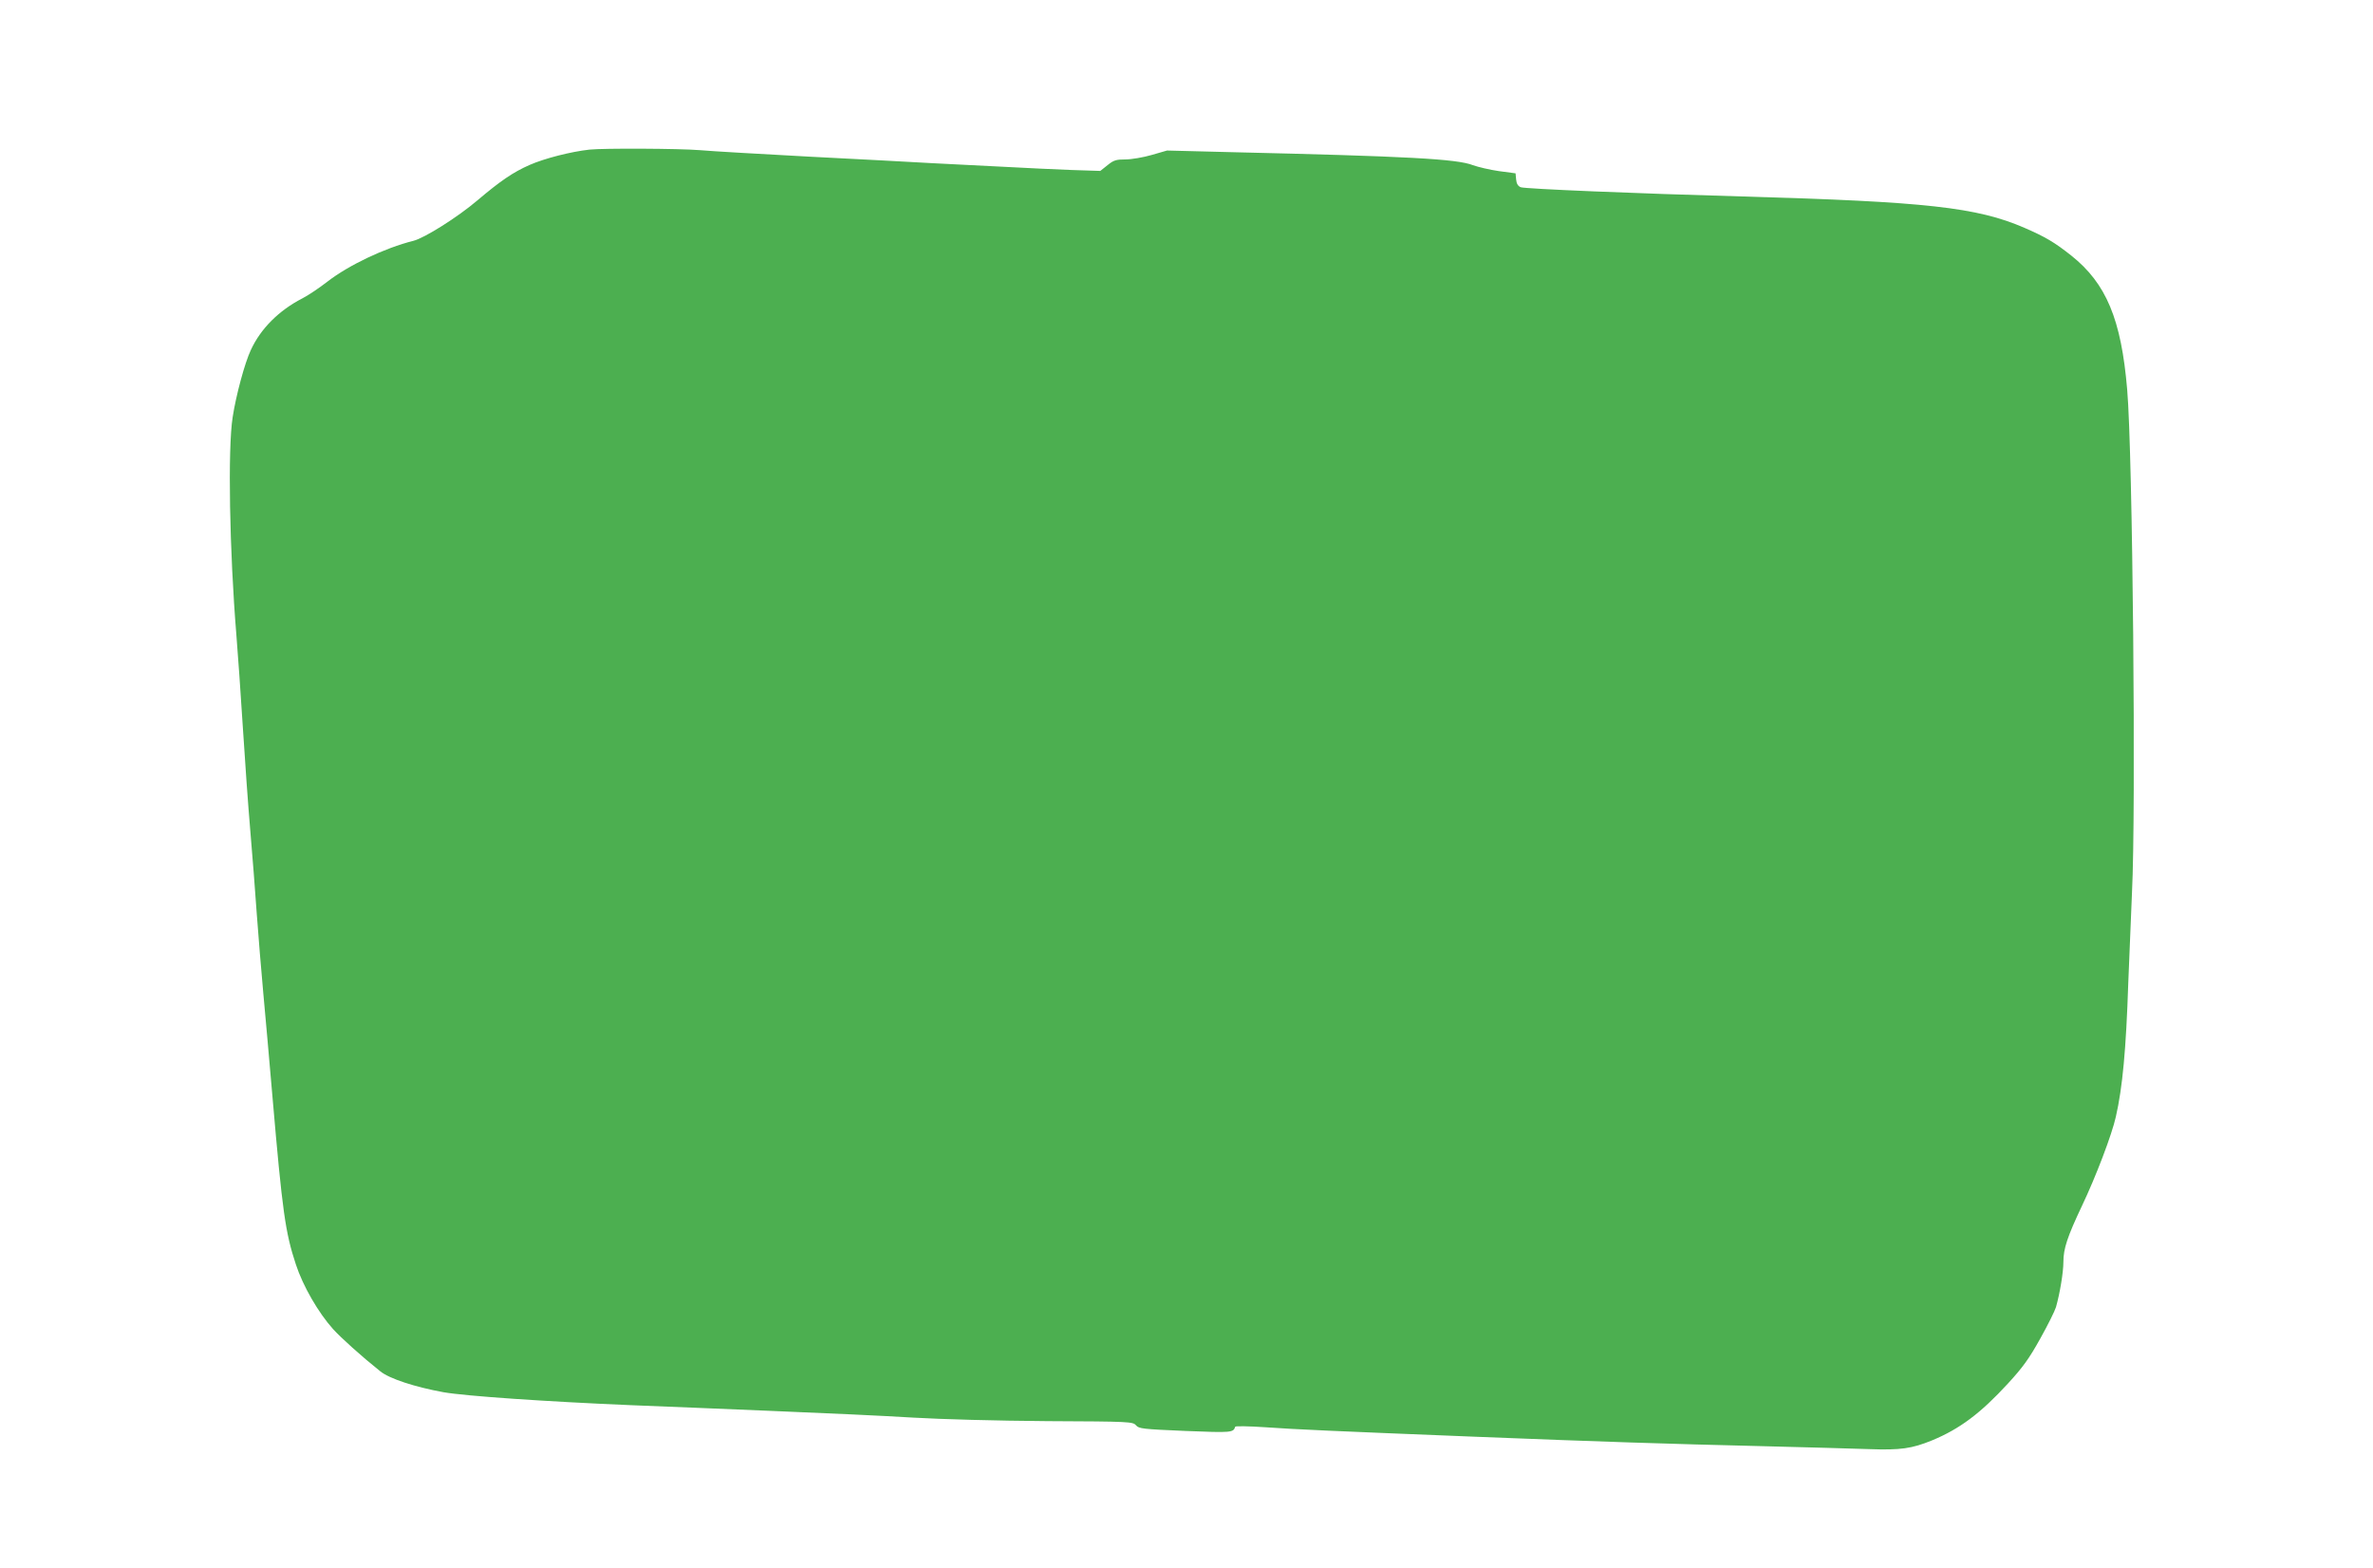 <?xml version="1.0" standalone="no"?>
<!DOCTYPE svg PUBLIC "-//W3C//DTD SVG 20010904//EN"
 "http://www.w3.org/TR/2001/REC-SVG-20010904/DTD/svg10.dtd">
<svg version="1.0" xmlns="http://www.w3.org/2000/svg"
 width="1280pt" height="846pt" viewBox="0 0 1280 846"
 preserveAspectRatio="xMidYMid meet">
<g transform="translate(0,846) scale(0.1,-0.1)"
fill="#4caf50" stroke="none">
<path d="M3180 7653 c-100 -11 -242 -47 -324 -83 -88 -39 -156 -85 -281 -191
-107 -91 -285 -203 -345 -218 -155 -39 -349 -131 -465 -221 -44 -34 -105 -75
-135 -90 -126 -65 -224 -163 -277 -278 -33 -70 -80 -245 -98 -362 -27 -171
-17 -723 20 -1175 8 -99 24 -324 35 -500 11 -176 29 -426 40 -555 11 -129 27
-332 35 -450 9 -118 24 -309 35 -425 11 -115 33 -370 50 -565 53 -615 69 -729
126 -901 38 -116 121 -260 201 -349 43 -47 150 -144 254 -227 49 -40 187 -85
341 -113 119 -21 561 -51 1013 -70 143 -6 485 -19 760 -31 275 -11 617 -27
760 -36 155 -9 447 -17 723 -19 449 -2 463 -3 480 -23 16 -18 36 -20 267 -30
251 -10 257 -9 268 23 1 4 74 3 162 -3 171 -12 353 -20 1129 -51 677 -27 1048
-39 1551 -51 237 -6 497 -13 579 -16 168 -6 229 3 337 47 150 62 262 146 410
307 80 87 114 134 174 242 41 73 79 150 85 170 21 74 40 188 40 244 0 71 21
135 100 302 75 157 162 386 183 481 36 158 55 361 67 724 6 157 15 375 20 485
22 436 4 2368 -26 2714 -32 379 -113 572 -301 722 -91 72 -140 101 -253 150
-256 111 -532 141 -1515 169 -577 16 -1179 41 -1202 50 -15 6 -23 19 -25 42
l-3 33 -90 12 c-49 7 -112 22 -140 32 -86 34 -357 48 -1295 70 l-355 9 -83
-24 c-45 -13 -109 -24 -141 -24 -50 0 -64 -4 -97 -31 l-39 -31 -155 5 c-85 3
-247 11 -360 17 -113 6 -290 15 -395 20 -104 6 -401 22 -660 35 -258 14 -524
29 -590 35 -112 9 -517 11 -595 3z"/>
</g>
</svg>
